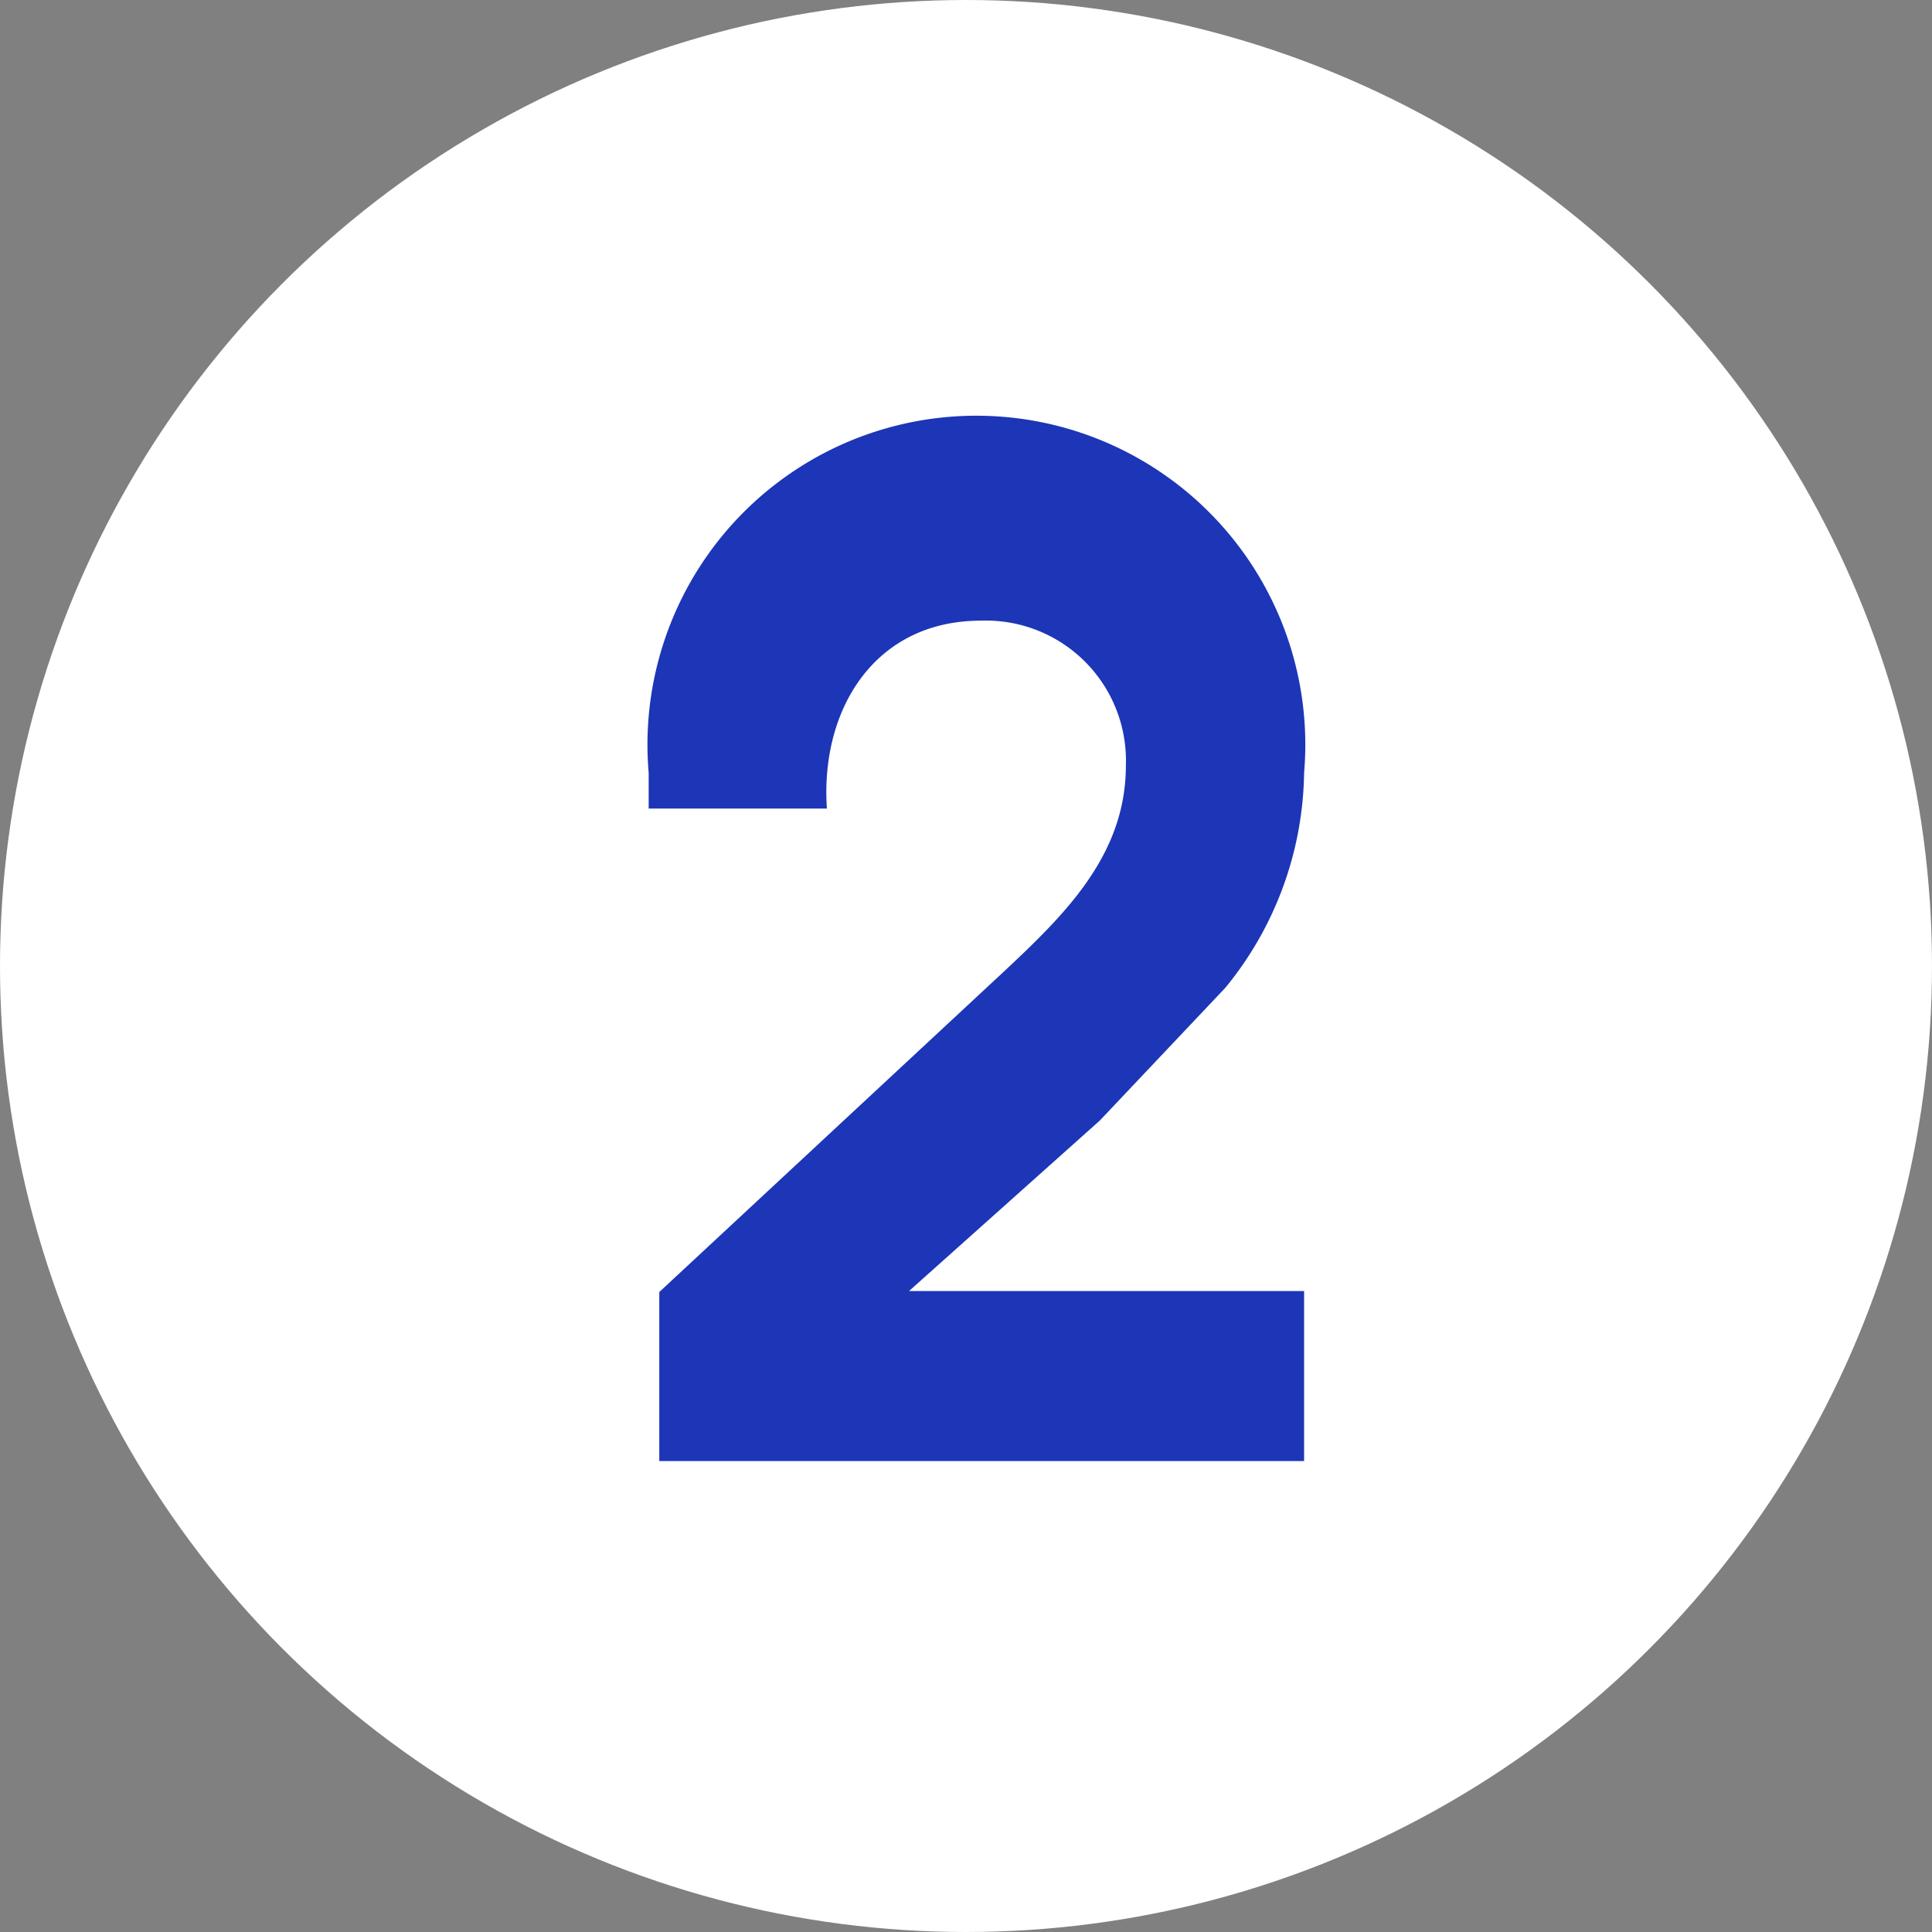<svg xmlns="http://www.w3.org/2000/svg" viewBox="0 0 40 40"><rect x="0" y="0" width="40" height="40" fill="#808080" stroke="none"/><defs><style>.cls-1{fill:#fff;}.cls-2{fill:#1c36b7;}</style></defs><g id="レイヤー_2" data-name="レイヤー 2"><g id="text"><circle class="cls-1" cx="20" cy="20" r="20"/><path class="cls-2" d="M13.65,26.75l7.14-6.64c1.26-1.18,2.52-2.41,2.52-4.26a2.9,2.9,0,0,0-3-3c-2.21,0-3.33,1.85-3.19,3.89H13.43V16A6.81,6.81,0,1,1,27,16a7.16,7.16,0,0,1-1.63,4.45l-2.6,2.75-3.95,3.53H27v3.52H13.65Z"/></g></g></svg>